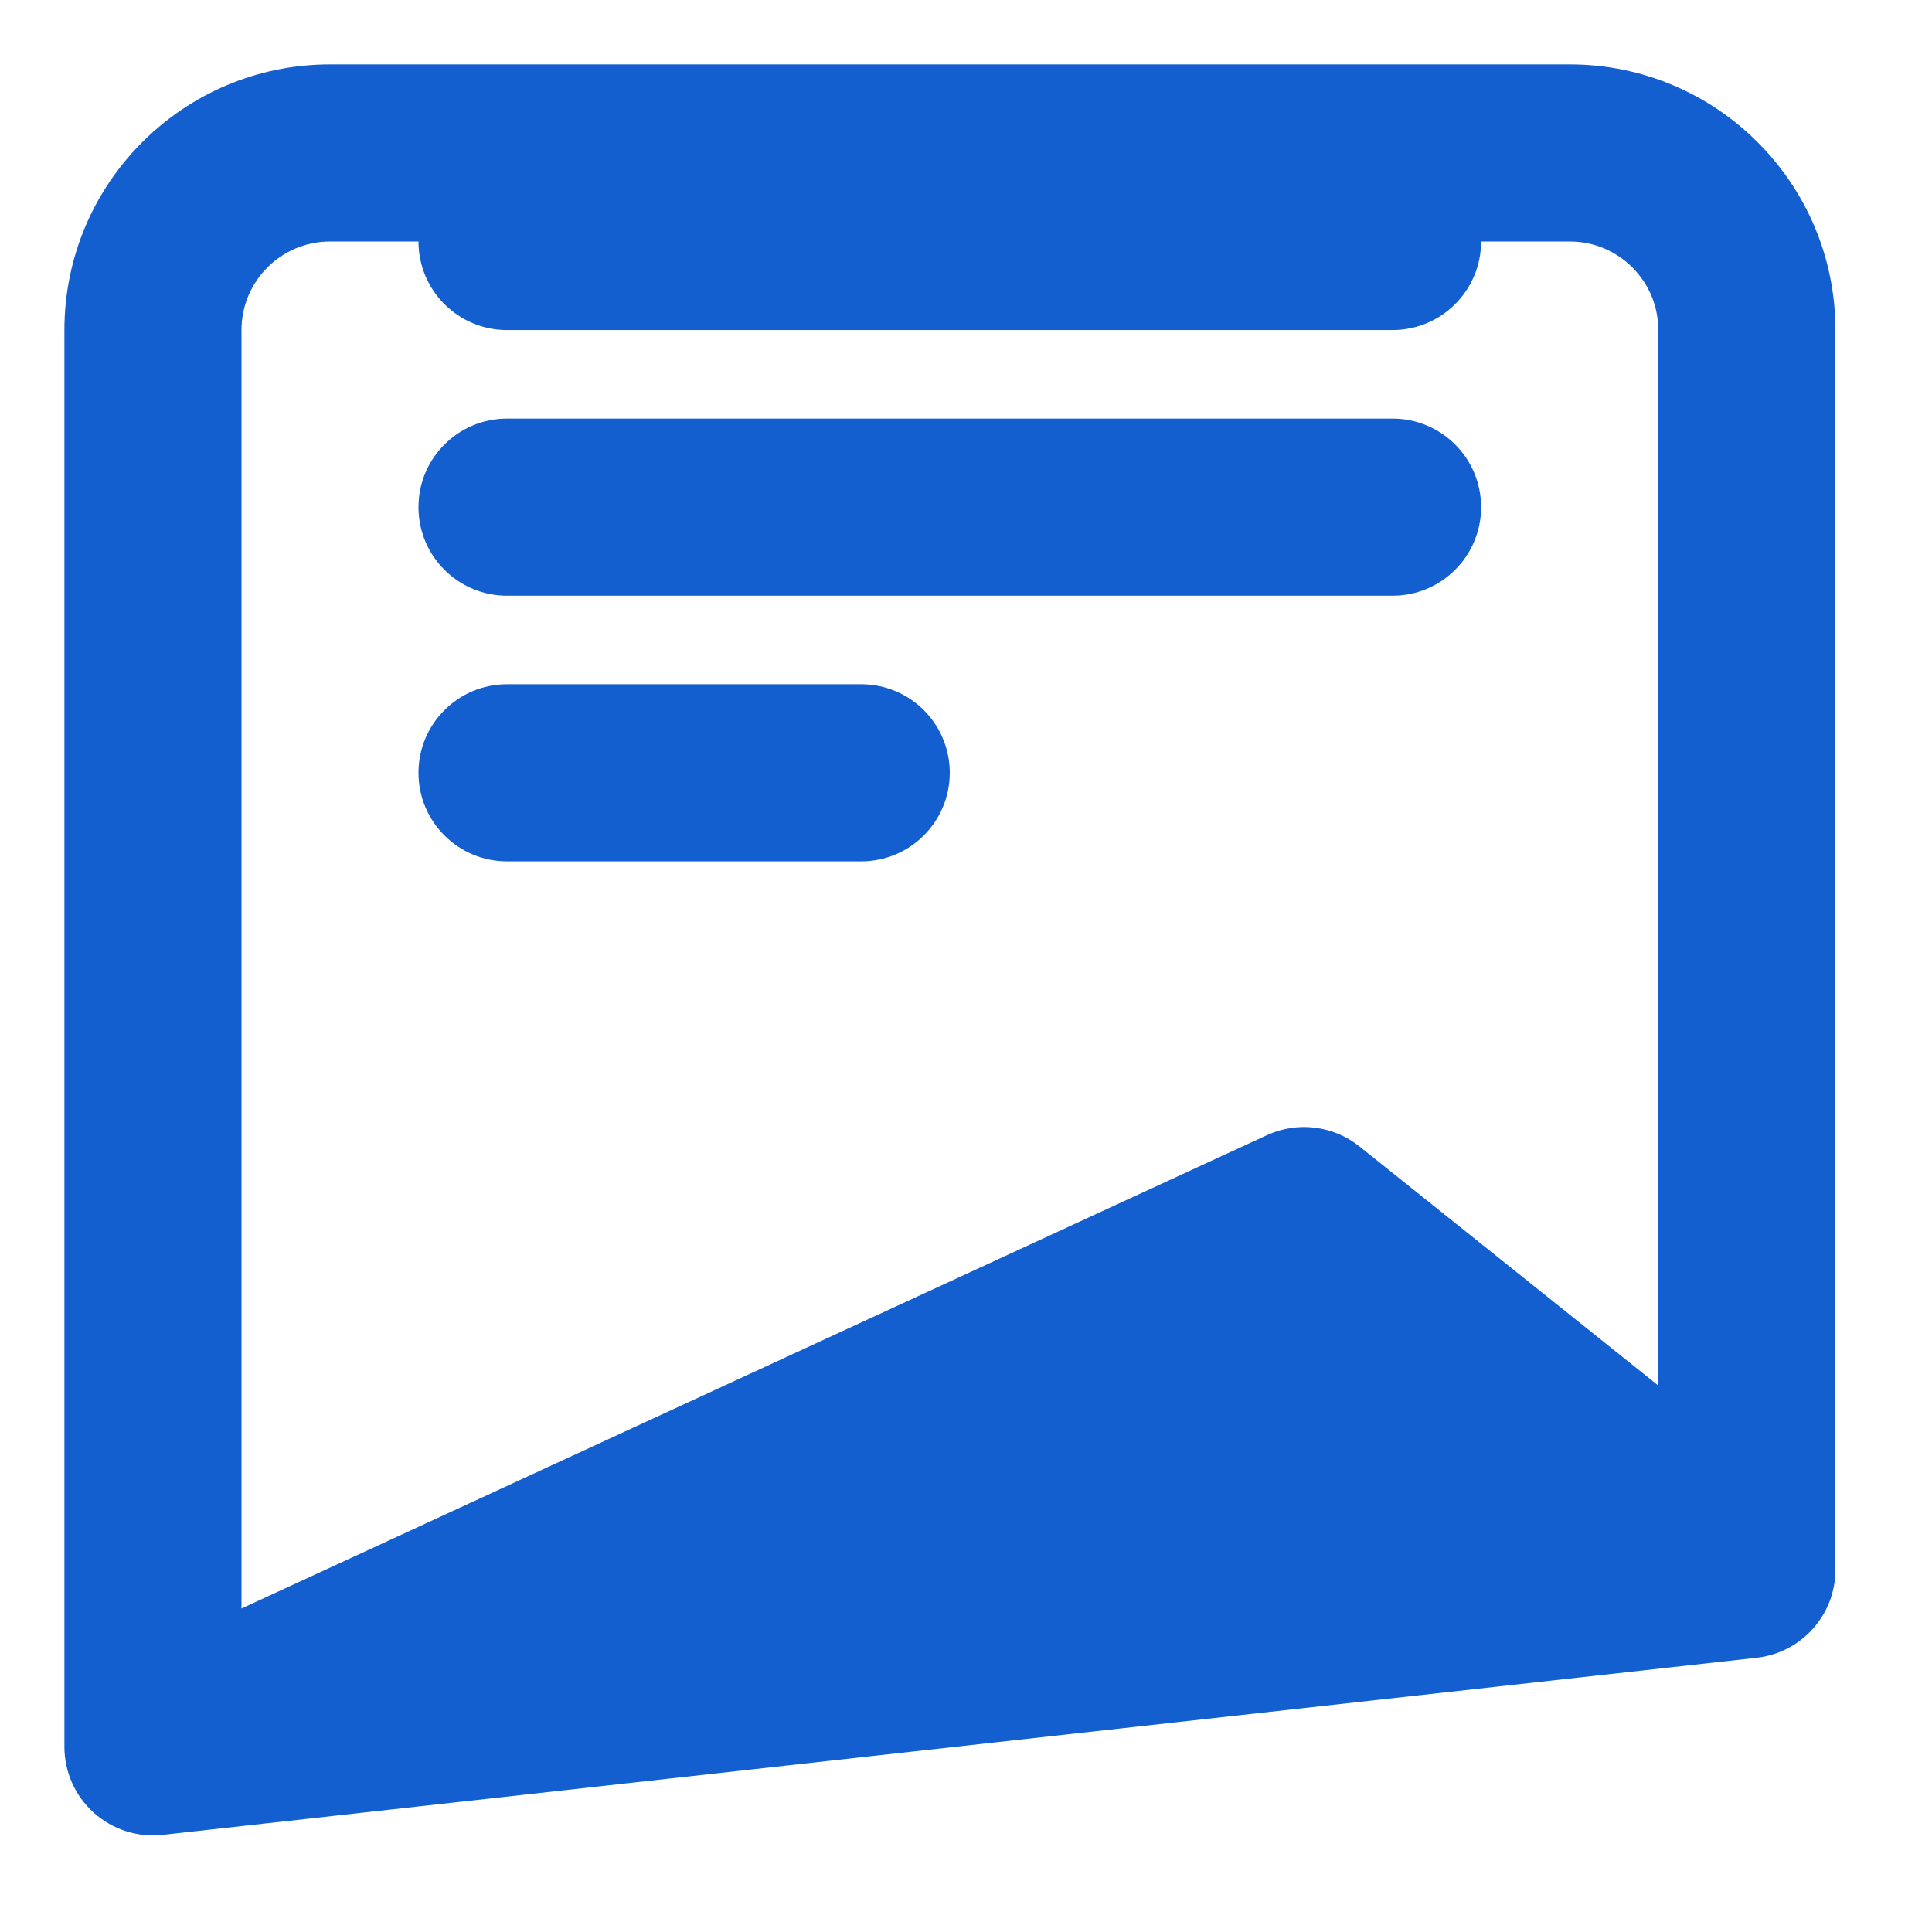 <?xml version="1.0" encoding="UTF-8"?>
<svg xmlns="http://www.w3.org/2000/svg" width="60" height="60" viewBox="0 0 60 60" fill="none">
  <path d="M15.746 4.75C14.227 4.75 12.996 5.981 12.996 7.5C12.996 9.019 14.227 10.25 15.746 10.25H43.247C44.766 10.25 45.997 9.019 45.997 7.5C45.997 5.981 44.766 4.75 43.247 4.75H15.746Z" fill="#145FCF"></path>
  <path d="M15.746 13C14.227 13 12.996 14.231 12.996 15.75C12.996 17.269 14.227 18.5 15.746 18.5H43.247C44.766 18.5 45.997 17.269 45.997 15.75C45.997 14.231 44.766 13 43.247 13H15.746Z" fill="#145FCF"></path>
  <path d="M12.996 24C12.996 22.481 14.227 21.25 15.746 21.25H26.746C28.265 21.25 29.496 22.481 29.496 24C29.496 25.519 28.265 26.75 26.746 26.75H15.746C14.227 26.75 12.996 25.519 12.996 24Z" fill="#145FCF"></path>
  <path fill-rule="evenodd" clip-rule="evenodd" d="M10.25 2C5.694 2 2 5.694 2 10.25V54.25C2 55.032 2.333 55.778 2.916 56.299C3.499 56.821 4.276 57.069 5.054 56.983L54.554 51.483C55.947 51.328 57.001 50.151 57.001 48.75V10.25C57.001 5.694 53.307 2 48.75 2L10.25 2ZM7.5 10.25C7.5 8.731 8.731 7.5 10.25 7.5H48.75C50.269 7.5 51.5 8.731 51.5 10.25V43.029L42.218 35.603C41.404 34.952 40.293 34.817 39.347 35.253L7.5 49.953L7.5 10.25Z" fill="#145FCF"></path>
</svg>
